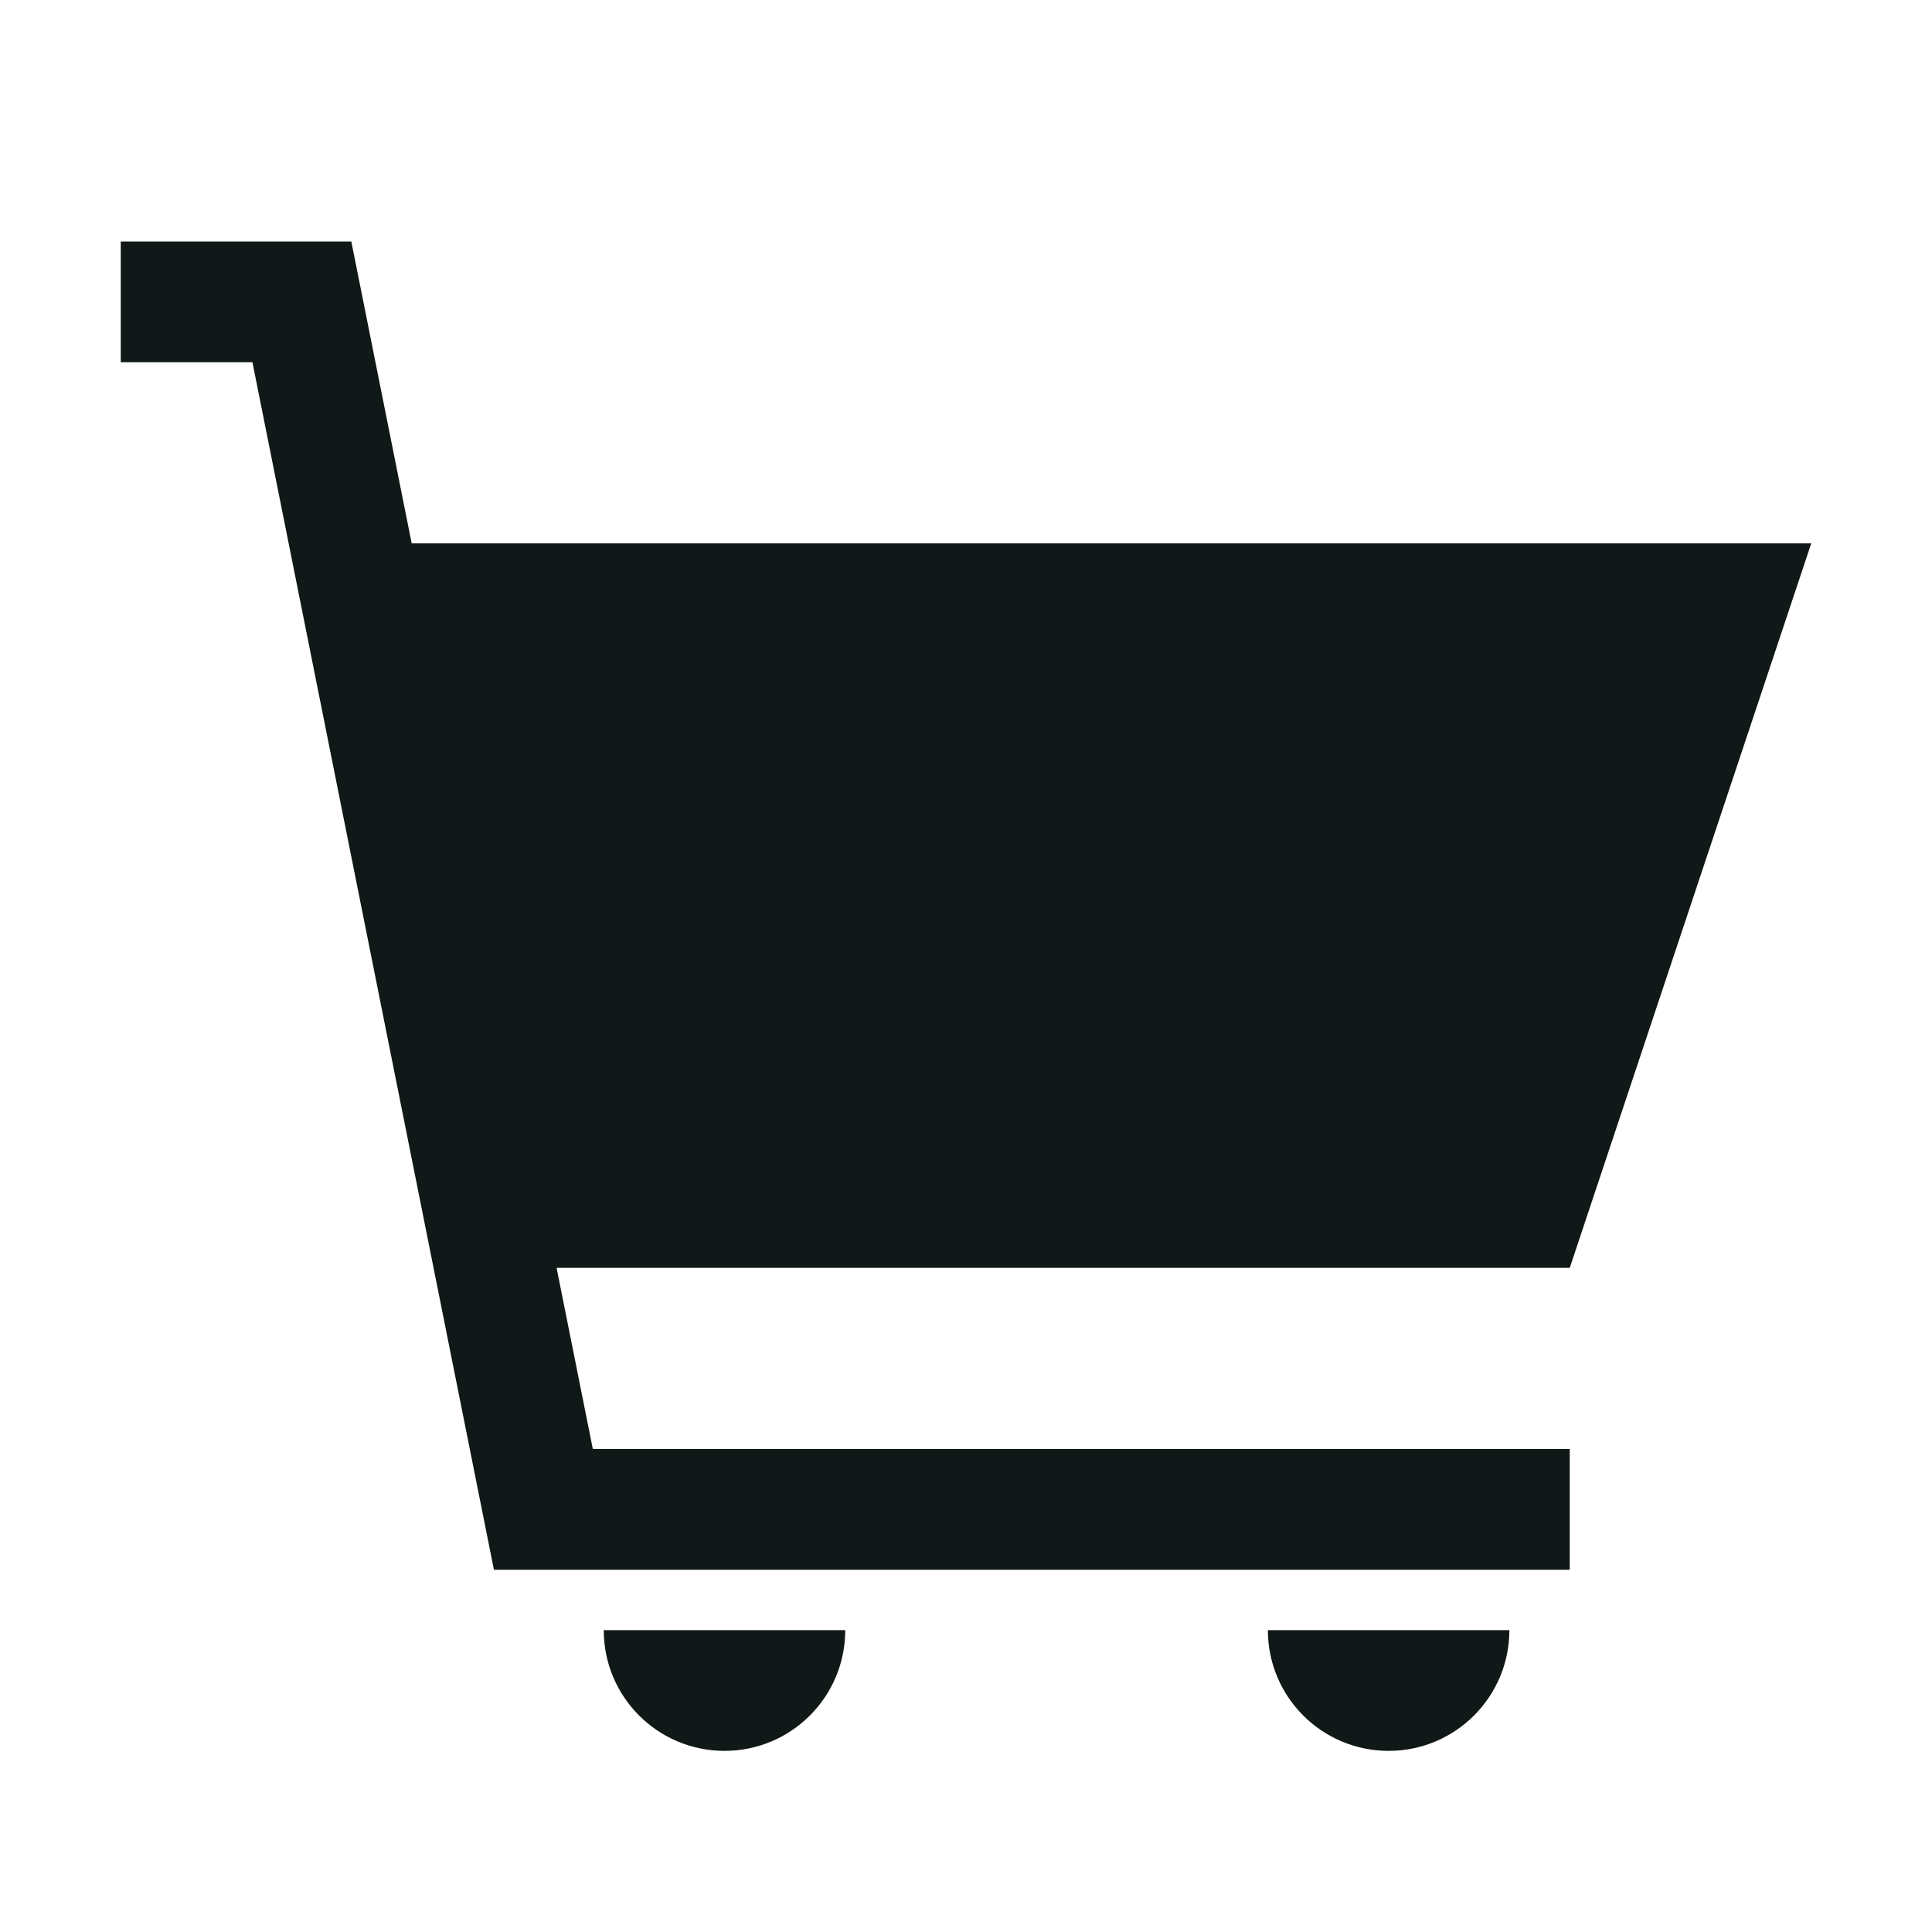 <?xml version="1.0" encoding="utf-8"?>
<svg version="1.1" id="Uploaded to svgrepo.com" xmlns="http://www.w3.org/2000/svg" xmlns:xlink="http://www.w3.org/1999/xlink" 
	 width="800px" height="800px" viewBox="0 0 32 32" xml:space="preserve">
<style type="text/css">
	.sharpcorners_een{fill:#111918;}
	.st0{fill:#0B1719;}
</style>
<path class="sharpcorners_een" d="M10,27h4c0,1.105-0.895,2-2,2S10,28.105,10,27z M23,29c1.105,0,2-0.895,2-2h-4
	C21,28.105,21.895,29,23,29z M30,9H6.819l-1-5H2v2h2.181l4,20H26v-2H9.819l-0.6-3H26L30,9z"/>
</svg>